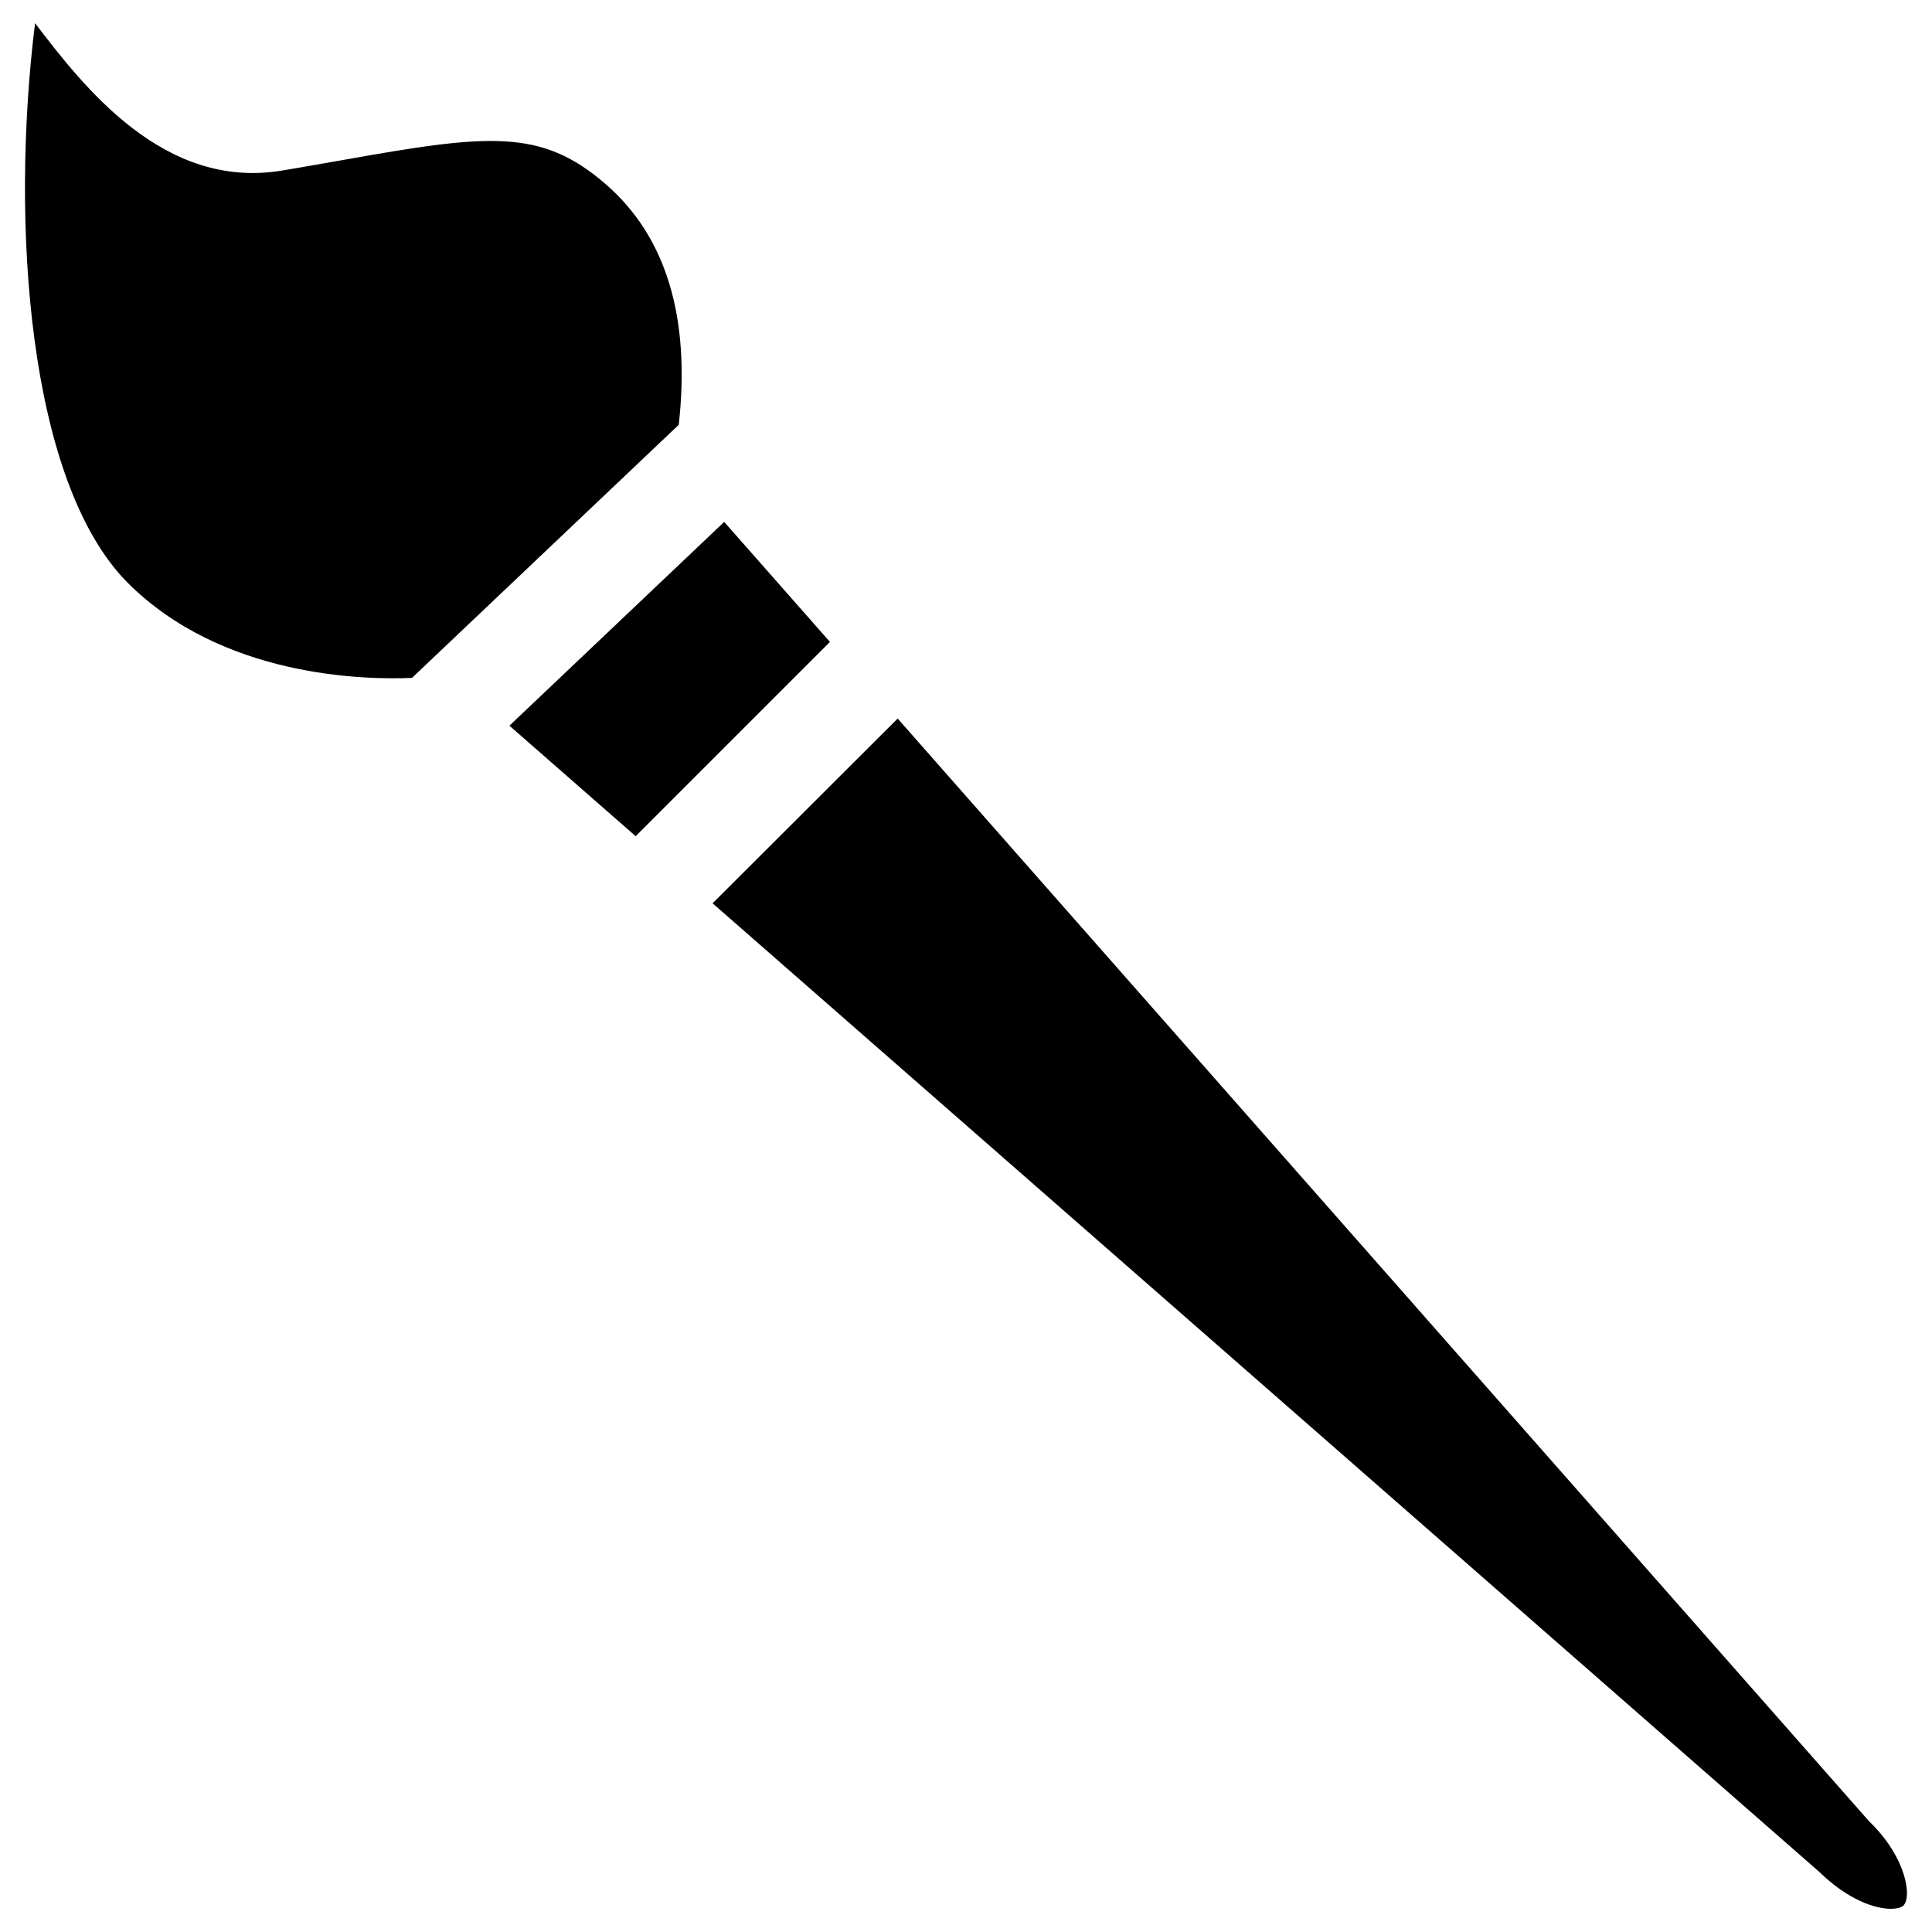 <?xml version="1.0" encoding="UTF-8"?>
<!-- Uploaded to: ICON Repo, www.svgrepo.com, Generator: ICON Repo Mixer Tools -->
<svg fill="#000000" width="800px" height="800px" version="1.1" viewBox="144 144 512 512" xmlns="http://www.w3.org/2000/svg">
 <path d="m153.29 150.14c12.91 16.926 34.164 44.32 65.496 39.047 5.824-0.945 11.258-1.969 16.375-2.832 38.102-6.769 52.191-8.422 69.273 6.375 16.137 13.934 22.594 35.426 19.445 63.844l-70.691 67.07c-12.438 0.551-50.461-0.078-75.57-25.426-26.137-26.613-30.941-94.707-24.328-148.08zm182.63 132.17 28.023 31.805-51.484 51.484-33.457-29.285zm312.52 366.68c-0.551 0.551-1.891 0.867-3.387 0.867-4.172 0-11.414-2.441-18.895-9.762l-293.31-256.71 49.043-48.965 257.41 292.21c0.234 0.234 0.473 0.473 0.707 0.707 9.133 9.133 10.707 19.289 8.426 21.652z"/>
</svg>